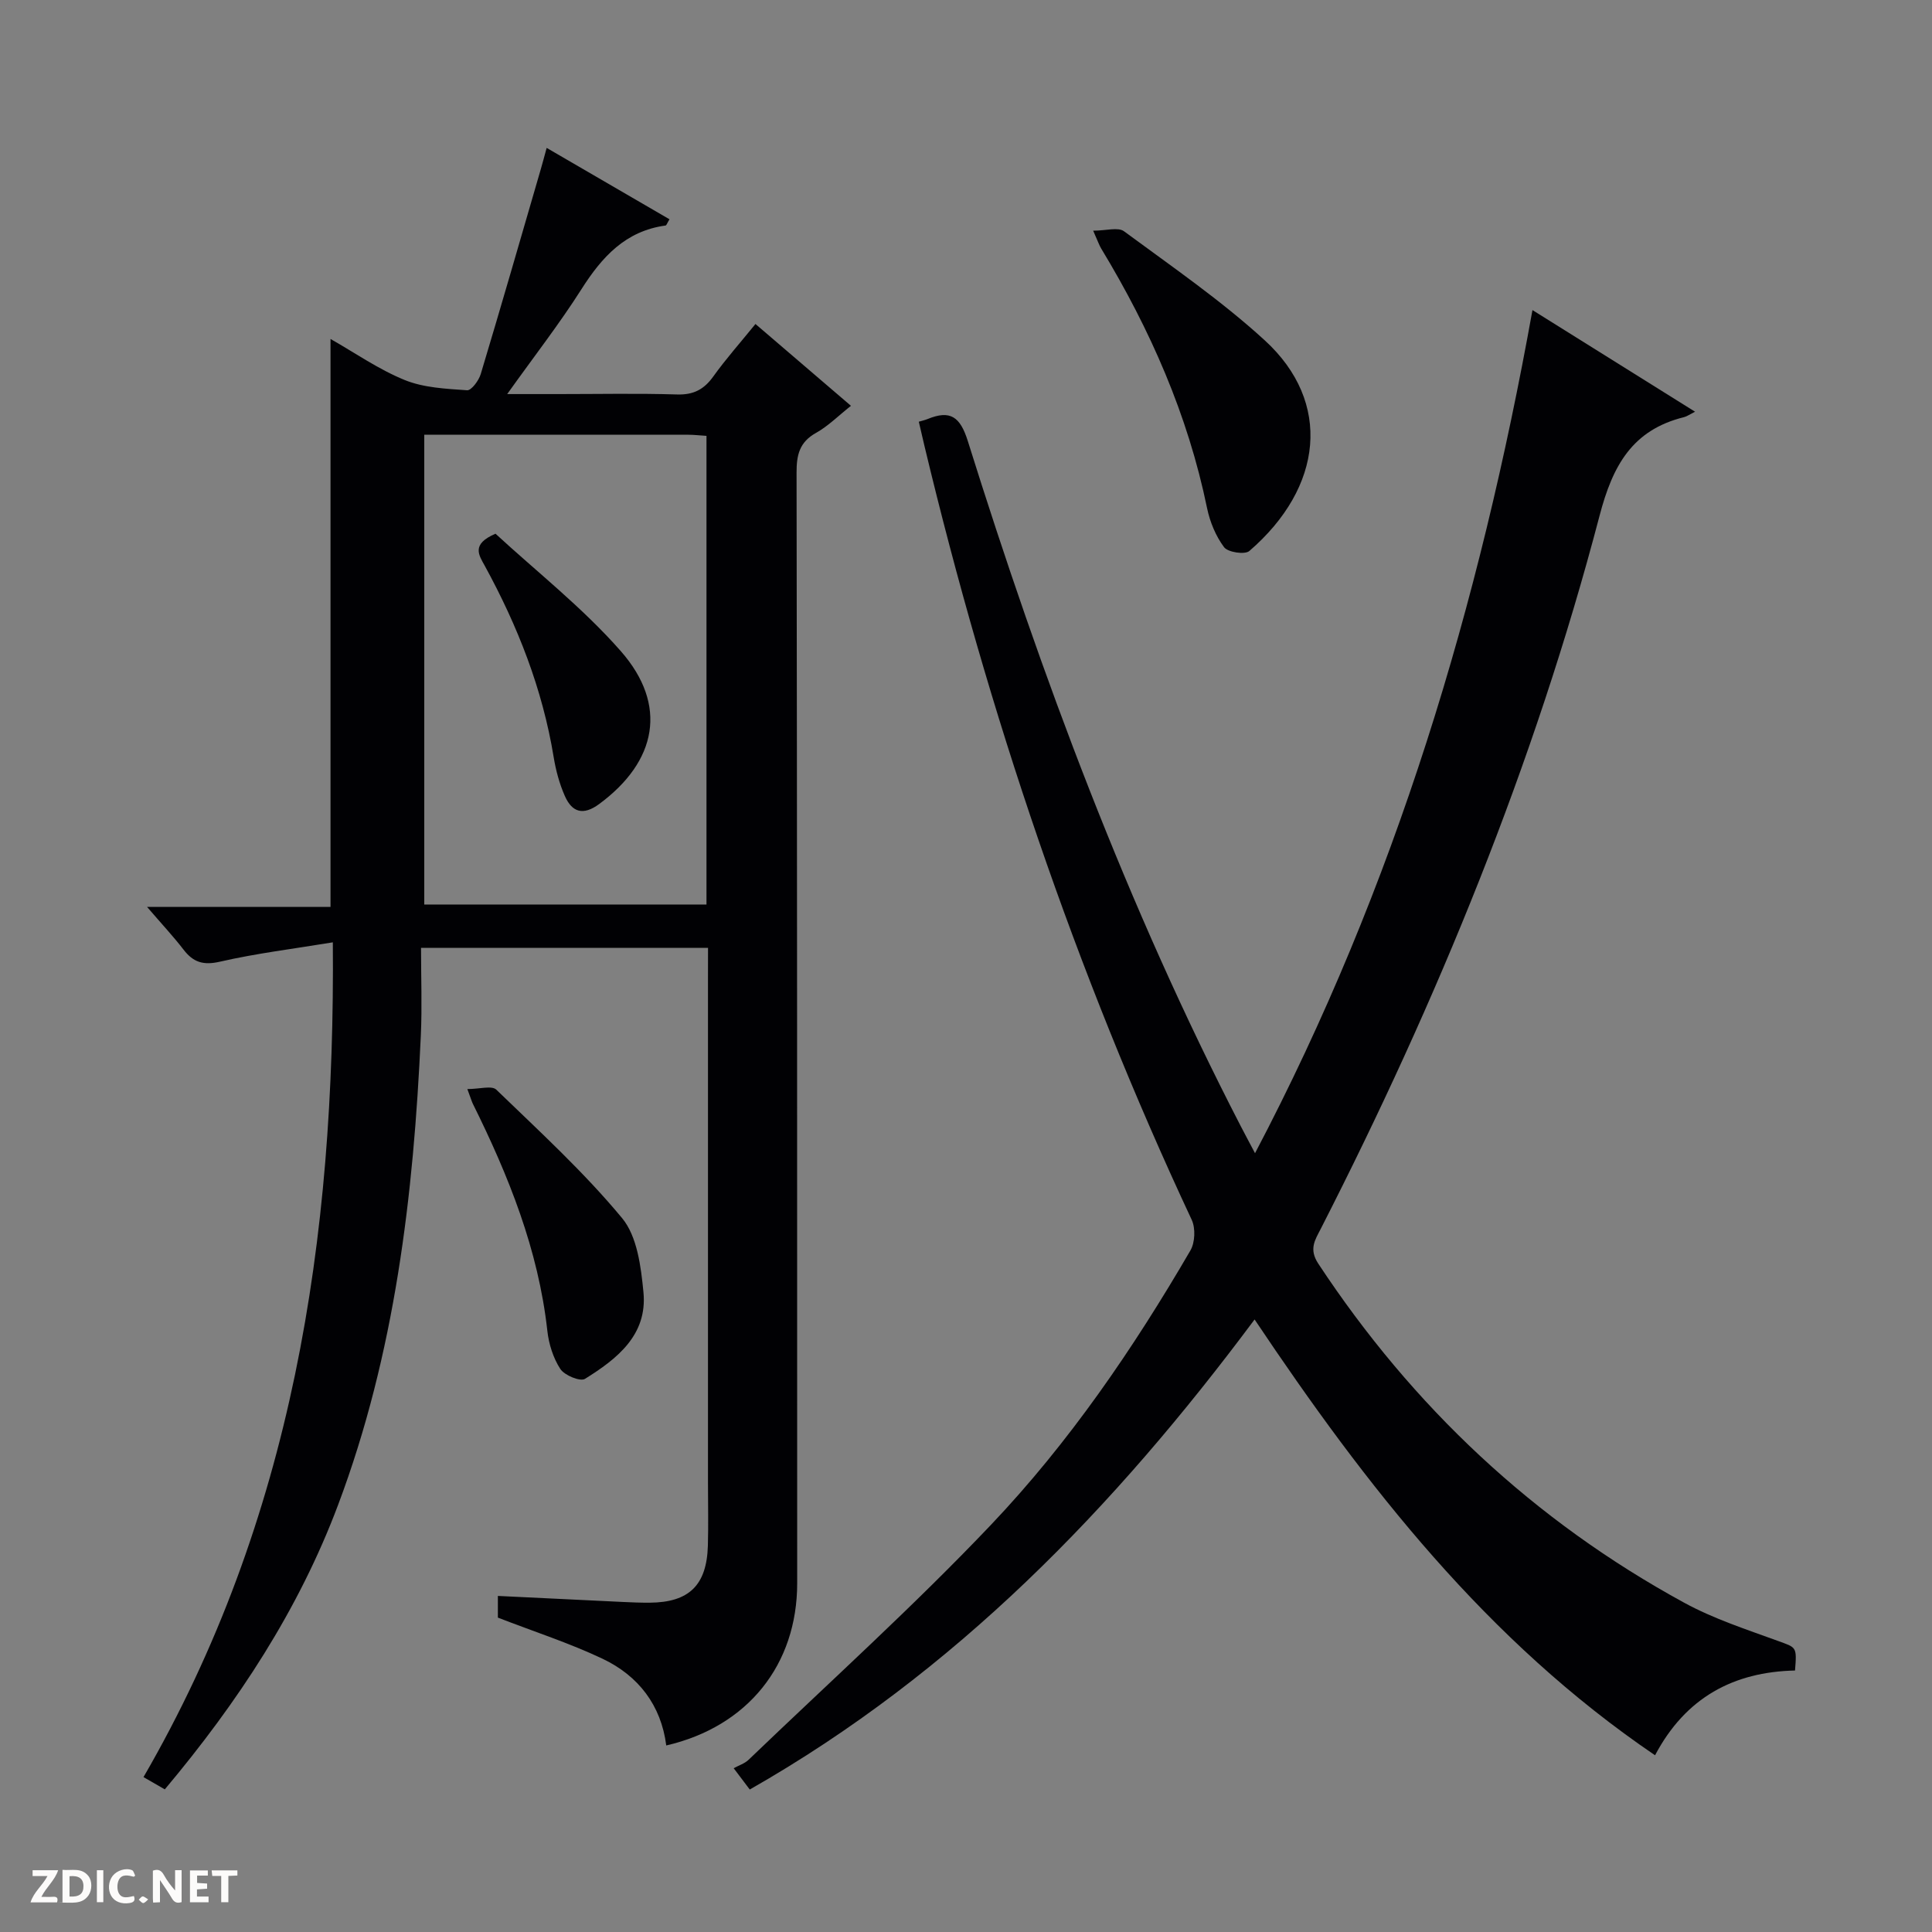 <svg enable-background="new 0 0 400 400" viewBox="0 0 400 400" xmlns="http://www.w3.org/2000/svg"><rect x="0" y="0" width="400" height="400" fill="#808080" stroke="none"/><g fill="#fcfbfa"><path d="m37.59 393.81c-.92.31-1.52.05-2-.78-.7-1.2-1.52-2.34-2.47-3.78v4.59c-.55.03-.95.05-1.41.07-.03-.37-.06-.64-.06-.91 0-1.91 0-3.81 0-5.7 1.13-.41 1.77-.03 2.29.91.62 1.11 1.38 2.14 2.31 3.19v-4.2h1.35v6.61z"/><path d="m12.94 393.88v-6.75c1.9.19 3.93-.54 5.37 1.29.8 1.01.78 2.88.03 3.97-1.37 1.97-3.4 1.51-6.4 1.49m2.45-1.22c2.04.12 2.92-.58 2.89-2.21-.03-1.51-.98-2.19-2.89-2z"/><path d="m11.81 393.87h-5.49c.68-2.18 2.47-3.48 3.51-5.45h-3.08v-1.21h5.29c-.71 2.13-2.44 3.48-3.47 5.51.86 0 1.63.04 2.39-.01.79-.05 1.14.21.85 1.16"/><path d="m39.33 393.86v-6.61h3.7v1.07h-2.22v1.52c.68.04 1.34.09 2.07.13v1.07c-.72.05-1.38.09-2.1.14v1.48h2.4v1.19h-3.85z"/><path d="m27.71 388.56c-1.15-.3-2.46-.61-3.1.64-.37.73-.41 1.93-.06 2.67.63 1.35 1.99.93 3.17.68.35.94-.01 1.32-.93 1.46-1.62.25-3.05-.27-3.76-1.48-.73-1.24-.6-3.03.31-4.17.88-1.11 2.71-1.7 4-1.16.32.13.44.74.65 1.12-.1.08-.19.16-.28.24"/><path d="m49.15 387.24v1.07c-.59.02-1.17.05-1.87.08v5.44h-1.48v-5.44h-1.85c-.05-.4-.08-.73-.13-1.15z"/><path d="m20.06 387.21h1.33v6.62h-1.33z"/><path d="m30.68 393.25c-.39.38-.8.79-1.05.76-.32-.05-.6-.45-.9-.7.26-.24.51-.64.8-.67.29-.04.62.3 1.15.61"/></g><path d="m146.59 196.25c-20.08 0-39.35 0-59.42 0 0 6.19.23 12.16-.04 18.11-1.5 33.14-5.36 65.91-17.13 97.21-8.15 21.69-20.7 40.82-35.88 58.9-1.37-.79-2.72-1.56-4.41-2.54 30.89-53.32 39.7-111.29 39.2-172.83-8.18 1.35-15.85 2.28-23.34 4-3.47.8-5.55.15-7.58-2.5-2.12-2.75-4.5-5.29-7.54-8.83h37.98c0-39.59 0-78.36 0-117.59 5.04 2.86 9.95 6.3 15.36 8.5 3.96 1.61 8.56 1.81 12.92 2.12.88.06 2.42-2.01 2.82-3.35 4.25-14.12 8.32-28.28 12.44-42.44.37-1.26.7-2.53 1.21-4.39 8.69 5.05 17.04 9.9 25.43 14.78-.48.78-.61 1.26-.81 1.29-8.3 1.13-13.17 6.5-17.42 13.19-4.53 7.13-9.74 13.82-15.37 21.71h10.69c8.16 0 16.33-.17 24.49.08 3.4.1 5.57-1.04 7.5-3.74 2.61-3.64 5.6-7 8.72-10.85 6.55 5.62 12.93 11.08 19.77 16.94-2.63 2.08-4.73 4.21-7.24 5.61-3.44 1.92-4.03 4.59-4.02 8.23.12 76.64.13 153.28.13 229.93 0 16.86-10.23 29.69-27.11 33.59-1.06-8.35-5.79-14.44-13.18-17.95-6.85-3.25-14.12-5.59-21.68-8.52 0-.83 0-2.42 0-4.49 8.75.42 17.33.85 25.9 1.25 1.83.09 3.66.16 5.49.15 8.19-.05 11.86-3.6 12.09-11.84.12-4.33.02-8.66.02-13 0-34.82 0-69.64 0-104.47.01-1.96.01-3.93.01-6.26zm-58.75-106.25v97.27h58.43c0-32.51 0-64.7 0-97.03-1.45-.09-2.59-.23-3.73-.23-18.13-.01-36.26-.01-54.7-.01z" fill="#010104"/><path d="m259.75 273.18c-29.07 39.03-62.02 73.12-104.52 97.32-1.01-1.33-1.78-2.35-3.33-4.41 1.07-.59 2.27-.96 3.08-1.74 16.8-16.13 34.13-31.75 50.16-48.62 16.19-17.04 29.48-36.49 41.32-56.83.96-1.65 1.08-4.6.28-6.33-24.09-51.47-42.13-105.02-55.34-160.24-.39-1.61-.75-3.23-1.17-5.02.6-.18 1.23-.32 1.81-.55 4.69-1.93 6.75-.51 8.34 4.57 15.25 48.71 33.04 96.43 56.52 141.86.81 1.57 1.65 3.12 2.94 5.57 29.11-55.38 46.49-113.61 57.44-174.56 11.24 7.02 22.17 13.86 33.66 21.04-1.2.61-1.7.98-2.26 1.12-10.73 2.65-14.79 10.01-17.51 20.42-13.49 51.43-33.58 100.38-57.75 147.69-1.16 2.26-2.47 4.14-.48 7.16 19.53 29.62 44.62 53.21 75.76 70.2 6.08 3.32 12.81 5.5 19.36 7.89 3.88 1.42 3.98 1.14 3.58 6.14-12.68.29-22.64 5.55-28.98 17.55-34.78-23.62-59.82-55.72-82.91-90.23z" fill="#010104"/><path d="m226.33 47.76c2.67 0 5.15-.78 6.38.12 9.89 7.3 20.1 14.31 29.14 22.58 14.02 12.83 12.07 30.47-3.19 43.62-.93.8-4.44.27-5.23-.79-1.72-2.3-2.93-5.24-3.52-8.09-3.97-19.28-11.76-36.96-21.9-53.71-.42-.68-.67-1.46-1.68-3.73z" fill="#010104"/><path d="m96.76 225.48c2.51 0 5.06-.78 5.99.12 8.93 8.63 18.15 17.07 26.04 26.59 3.14 3.78 3.92 10.07 4.43 15.35.86 8.87-5.49 13.82-12.11 17.94-.98.61-4.24-.73-5.1-2.05-1.48-2.27-2.39-5.18-2.69-7.91-1.86-16.78-8.03-32.1-15.44-47.03-.21-.44-.34-.92-1.12-3.01z" fill="#010104"/><path d="m102.59 110.5c8.41 7.77 18.02 15.29 25.94 24.31 9.8 11.16 7.48 22.83-4.47 31.65-3.33 2.46-5.63 1.72-7.12-1.67-1.12-2.53-1.86-5.3-2.31-8.04-2.31-14.1-7.45-27.15-14.27-39.62-1.2-2.19-2.87-4.45 2.23-6.63z" fill="#010104"/></svg>